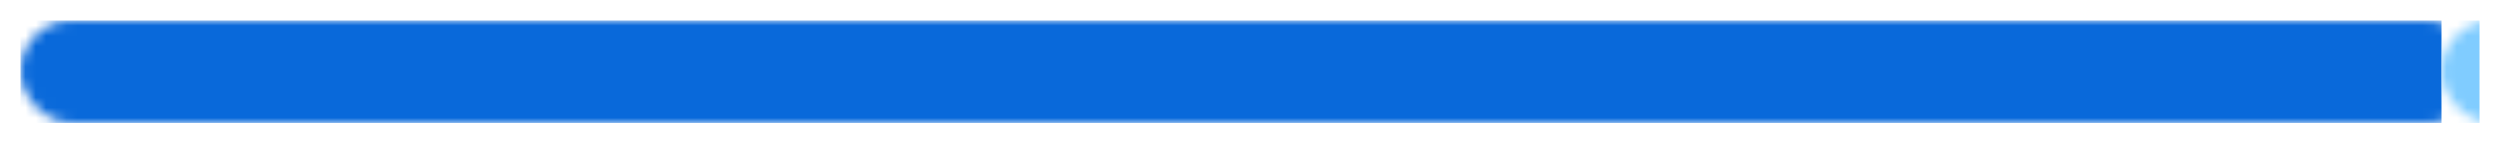 
                <svg
                    width="244"
                    height="14"
                    viewBox="0 0 244 14"
                    xmlns="http://www.w3.org/2000/svg"
                >
                    <g transform="translate(2, 2)">
            
                <mask id="bar-mask">
                    <rect x="0" y="0" width="240" height="10" fill="white" rx="5" />
                </mask>
                <rect
                    mask="url(#bar-mask)"
                    x="0"
                    y="0"
                    width="236.289"
                    height="10"
                    fill="#0969da"
                />
                <rect
                    mask="url(#bar-mask)"
                    x="236.289"
                    y="0"
                    width="3.711"
                    height="10"
                    fill="#80ccff"
                />
            
                    </g>
                </svg>
            